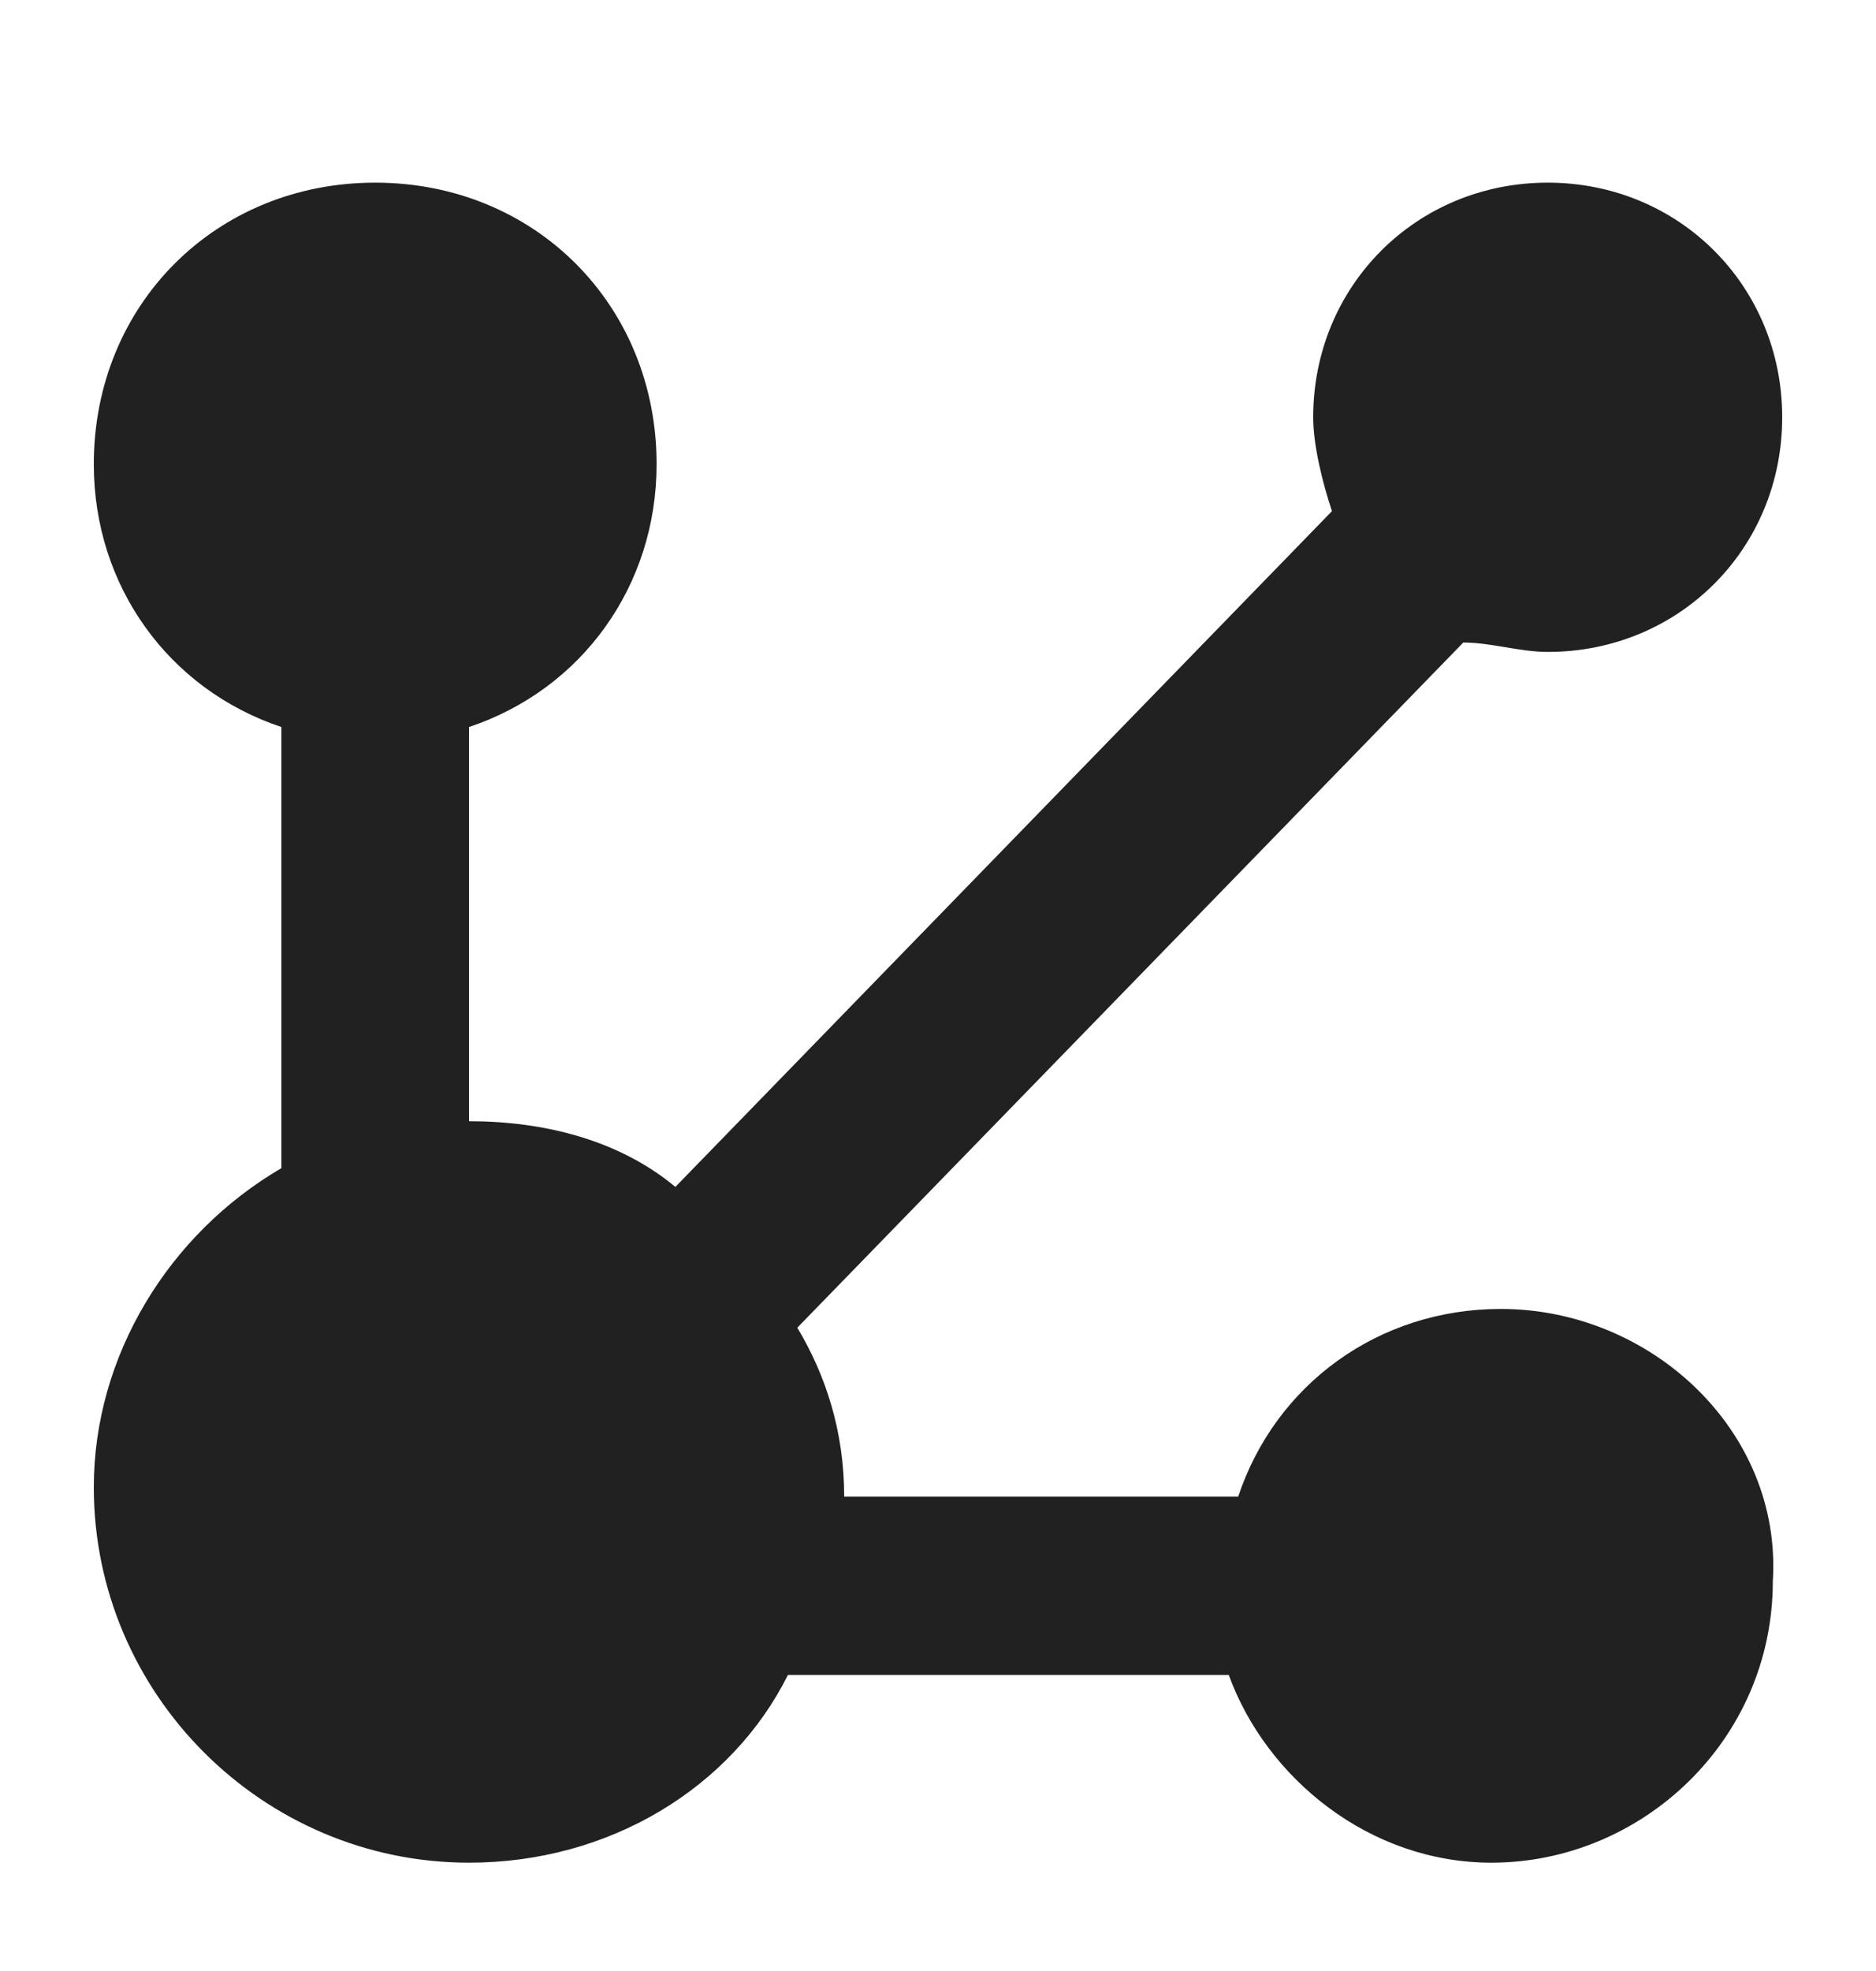 <svg width="20" height="21" viewBox="0 0 20 21" fill="none" xmlns="http://www.w3.org/2000/svg">
<g clip-path="url(#clip0_27_218)">
<path d="M16 13.946C14.7 13.946 13.6 14.746 13.2 15.946H9C9 15.246 8.8 14.646 8.5 14.146L15.6 6.846C15.9 6.846 16.2 6.946 16.5 6.946C17.9 6.946 19 5.846 19 4.446C19 3.046 17.9 1.946 16.5 1.946C15.1 1.946 14 3.046 14 4.446C14 4.746 14.1 5.146 14.2 5.446L7.2 12.646C6.6 12.146 5.8 11.946 5 11.946V7.746C6.2 7.346 7 6.246 7 4.946C7 3.246 5.7 1.946 4 1.946C2.3 1.946 1 3.246 1 4.946C1 6.246 1.8 7.346 3 7.746V12.446C1.8 13.146 1 14.446 1 15.846C1 18.046 2.8 19.846 5 19.846C6.5 19.846 7.8 19.046 8.4 17.846H13.1C13.5 18.946 14.6 19.846 15.9 19.846C17.5 19.846 18.9 18.546 18.9 16.846C19 15.246 17.6 13.946 16 13.946Z" fill="#212121"/>
</g>
<defs>
<clipPath id="clip0_27_218">
<rect width="20" height="20" fill="white" transform="translate(0 0.946)"/>
</clipPath>
</defs>
</svg>
